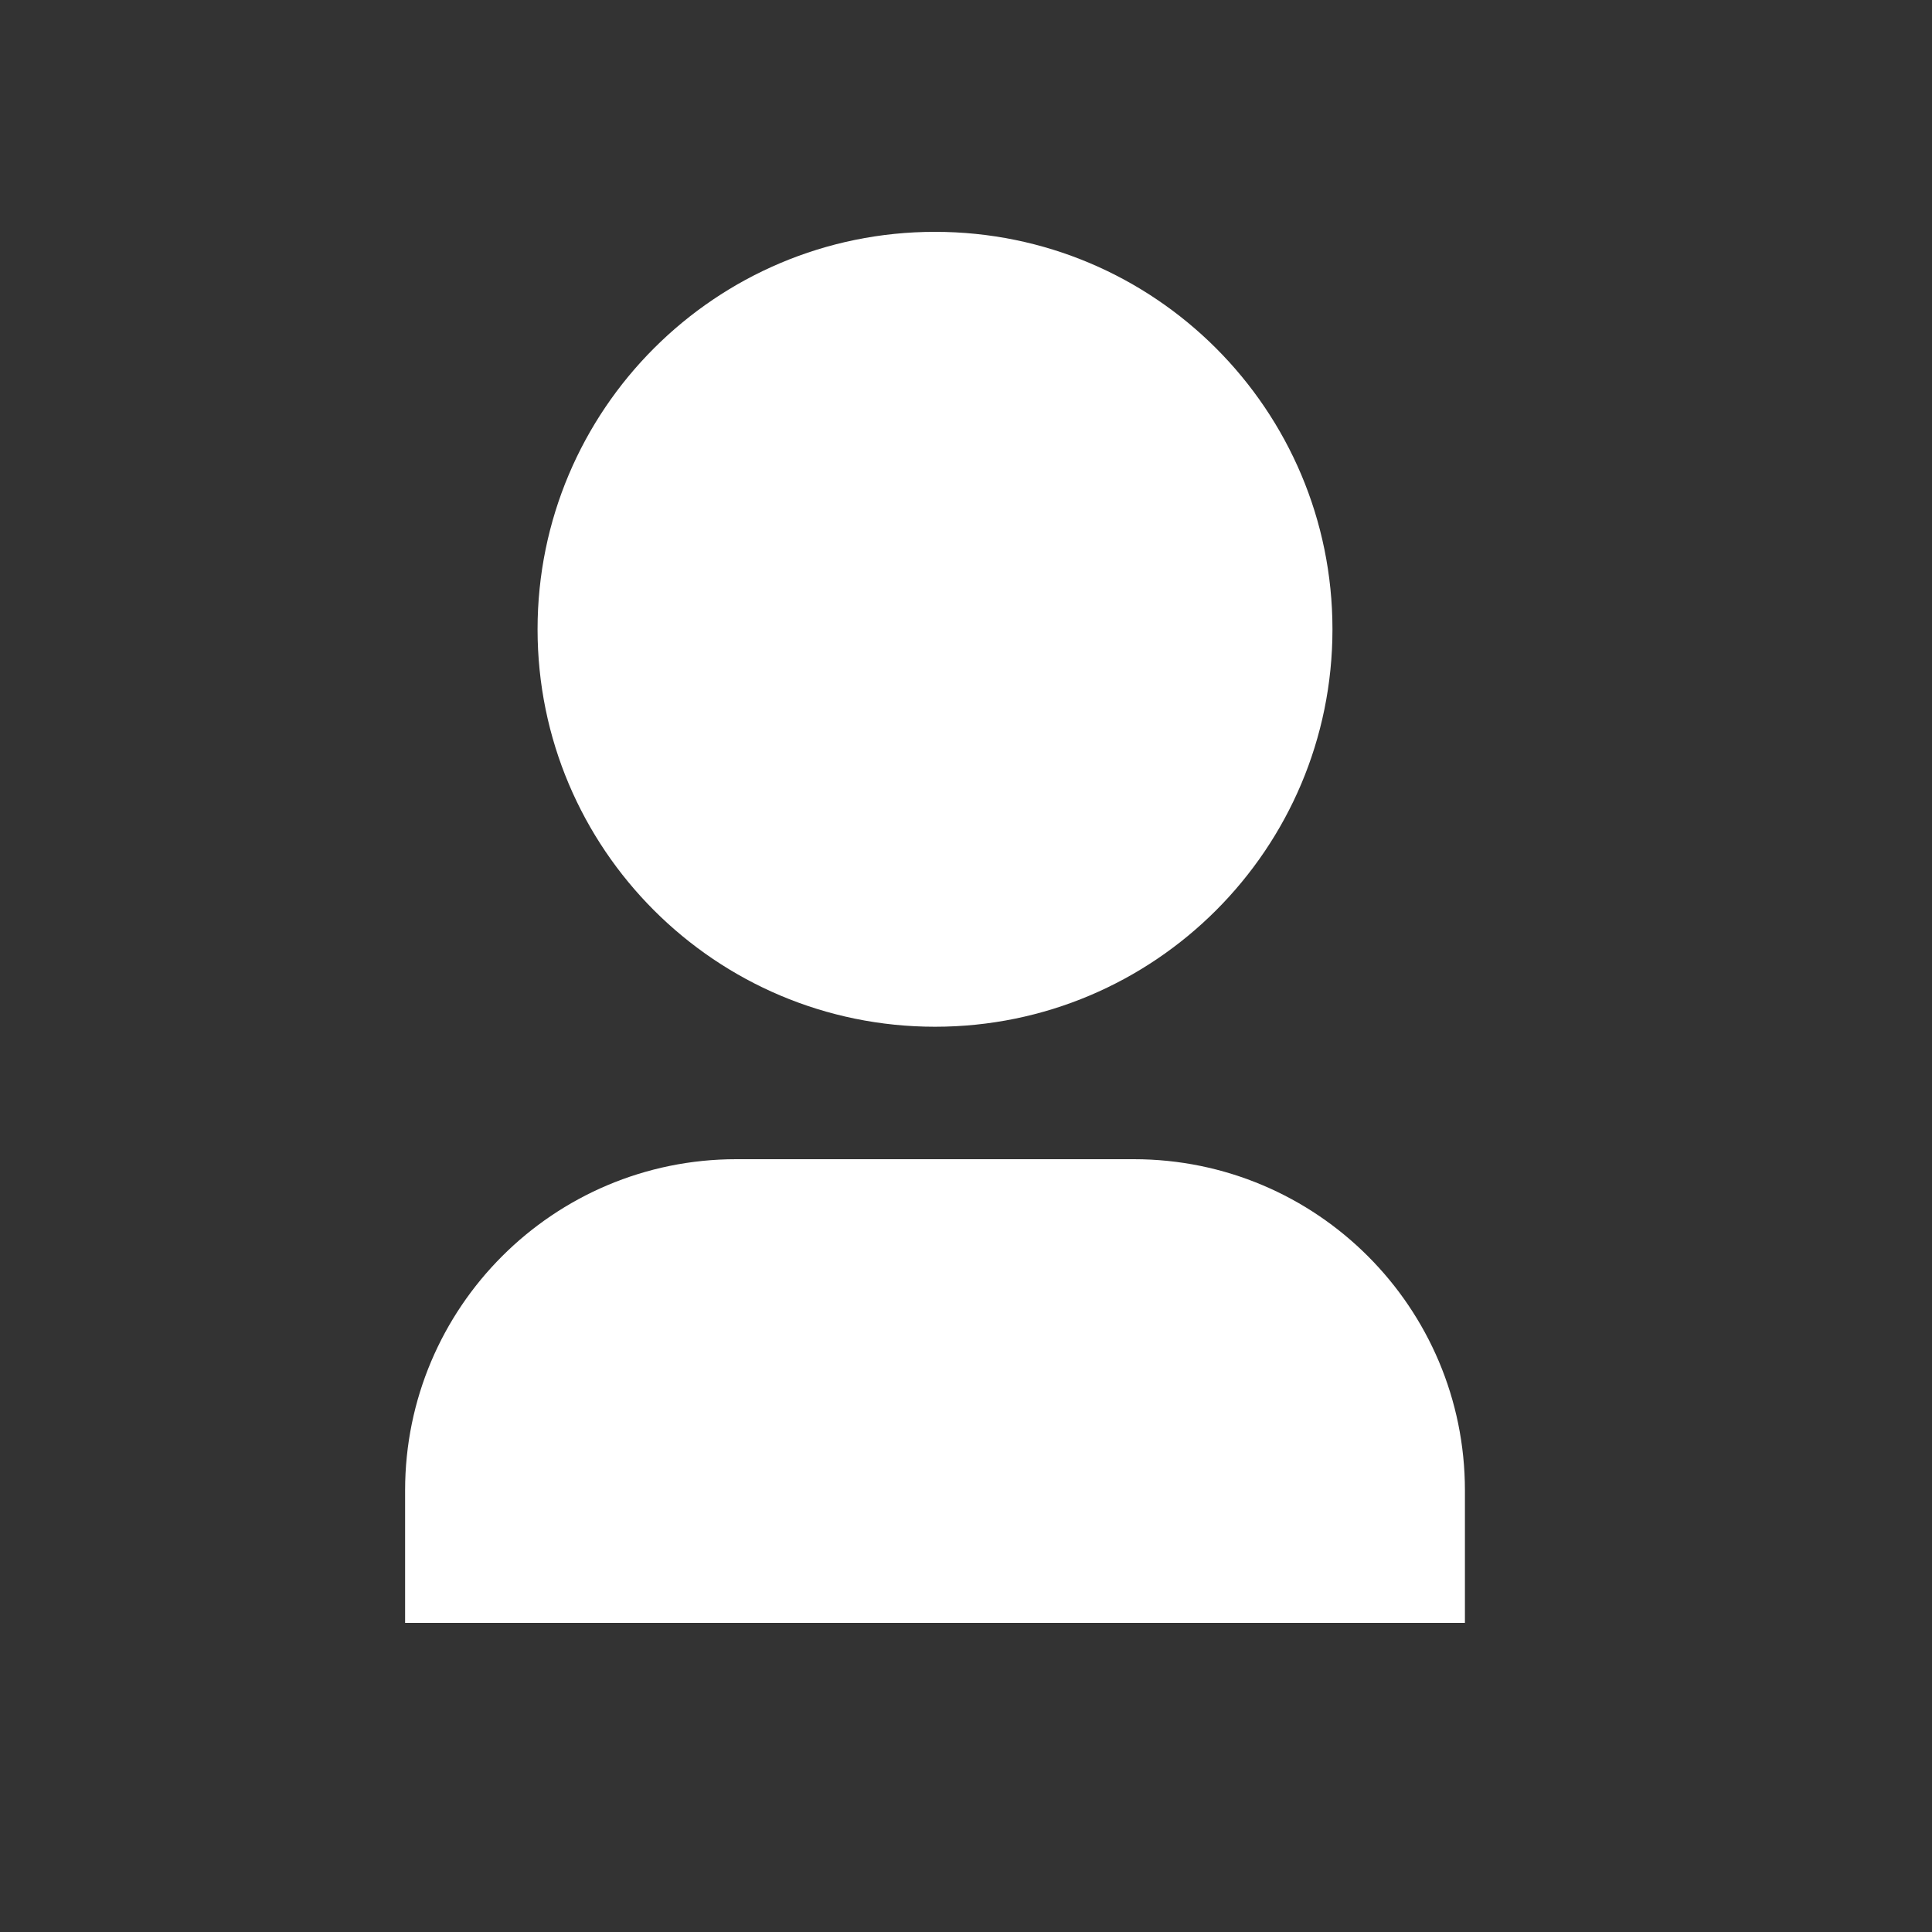 <svg width="25" height="25" viewBox="0 0 25 25" fill="none" xmlns="http://www.w3.org/2000/svg">
<rect x="0" y="0" width="25" height="25" fill="#333333" stroke="none"/>
<path d="M18.956 21H5.242V19.286C5.242 16.919 7.161 15 9.528 15H14.671C17.038 15 18.956 16.919 18.956 19.286V21ZM12.099 13.286C9.259 13.286 6.956 10.983 6.956 8.143C6.956 5.303 9.259 3 12.099 3C14.94 3 17.242 5.303 17.242 8.143C17.242 10.983 14.94 13.286 12.099 13.286Z" fill="white"/>
</svg>
